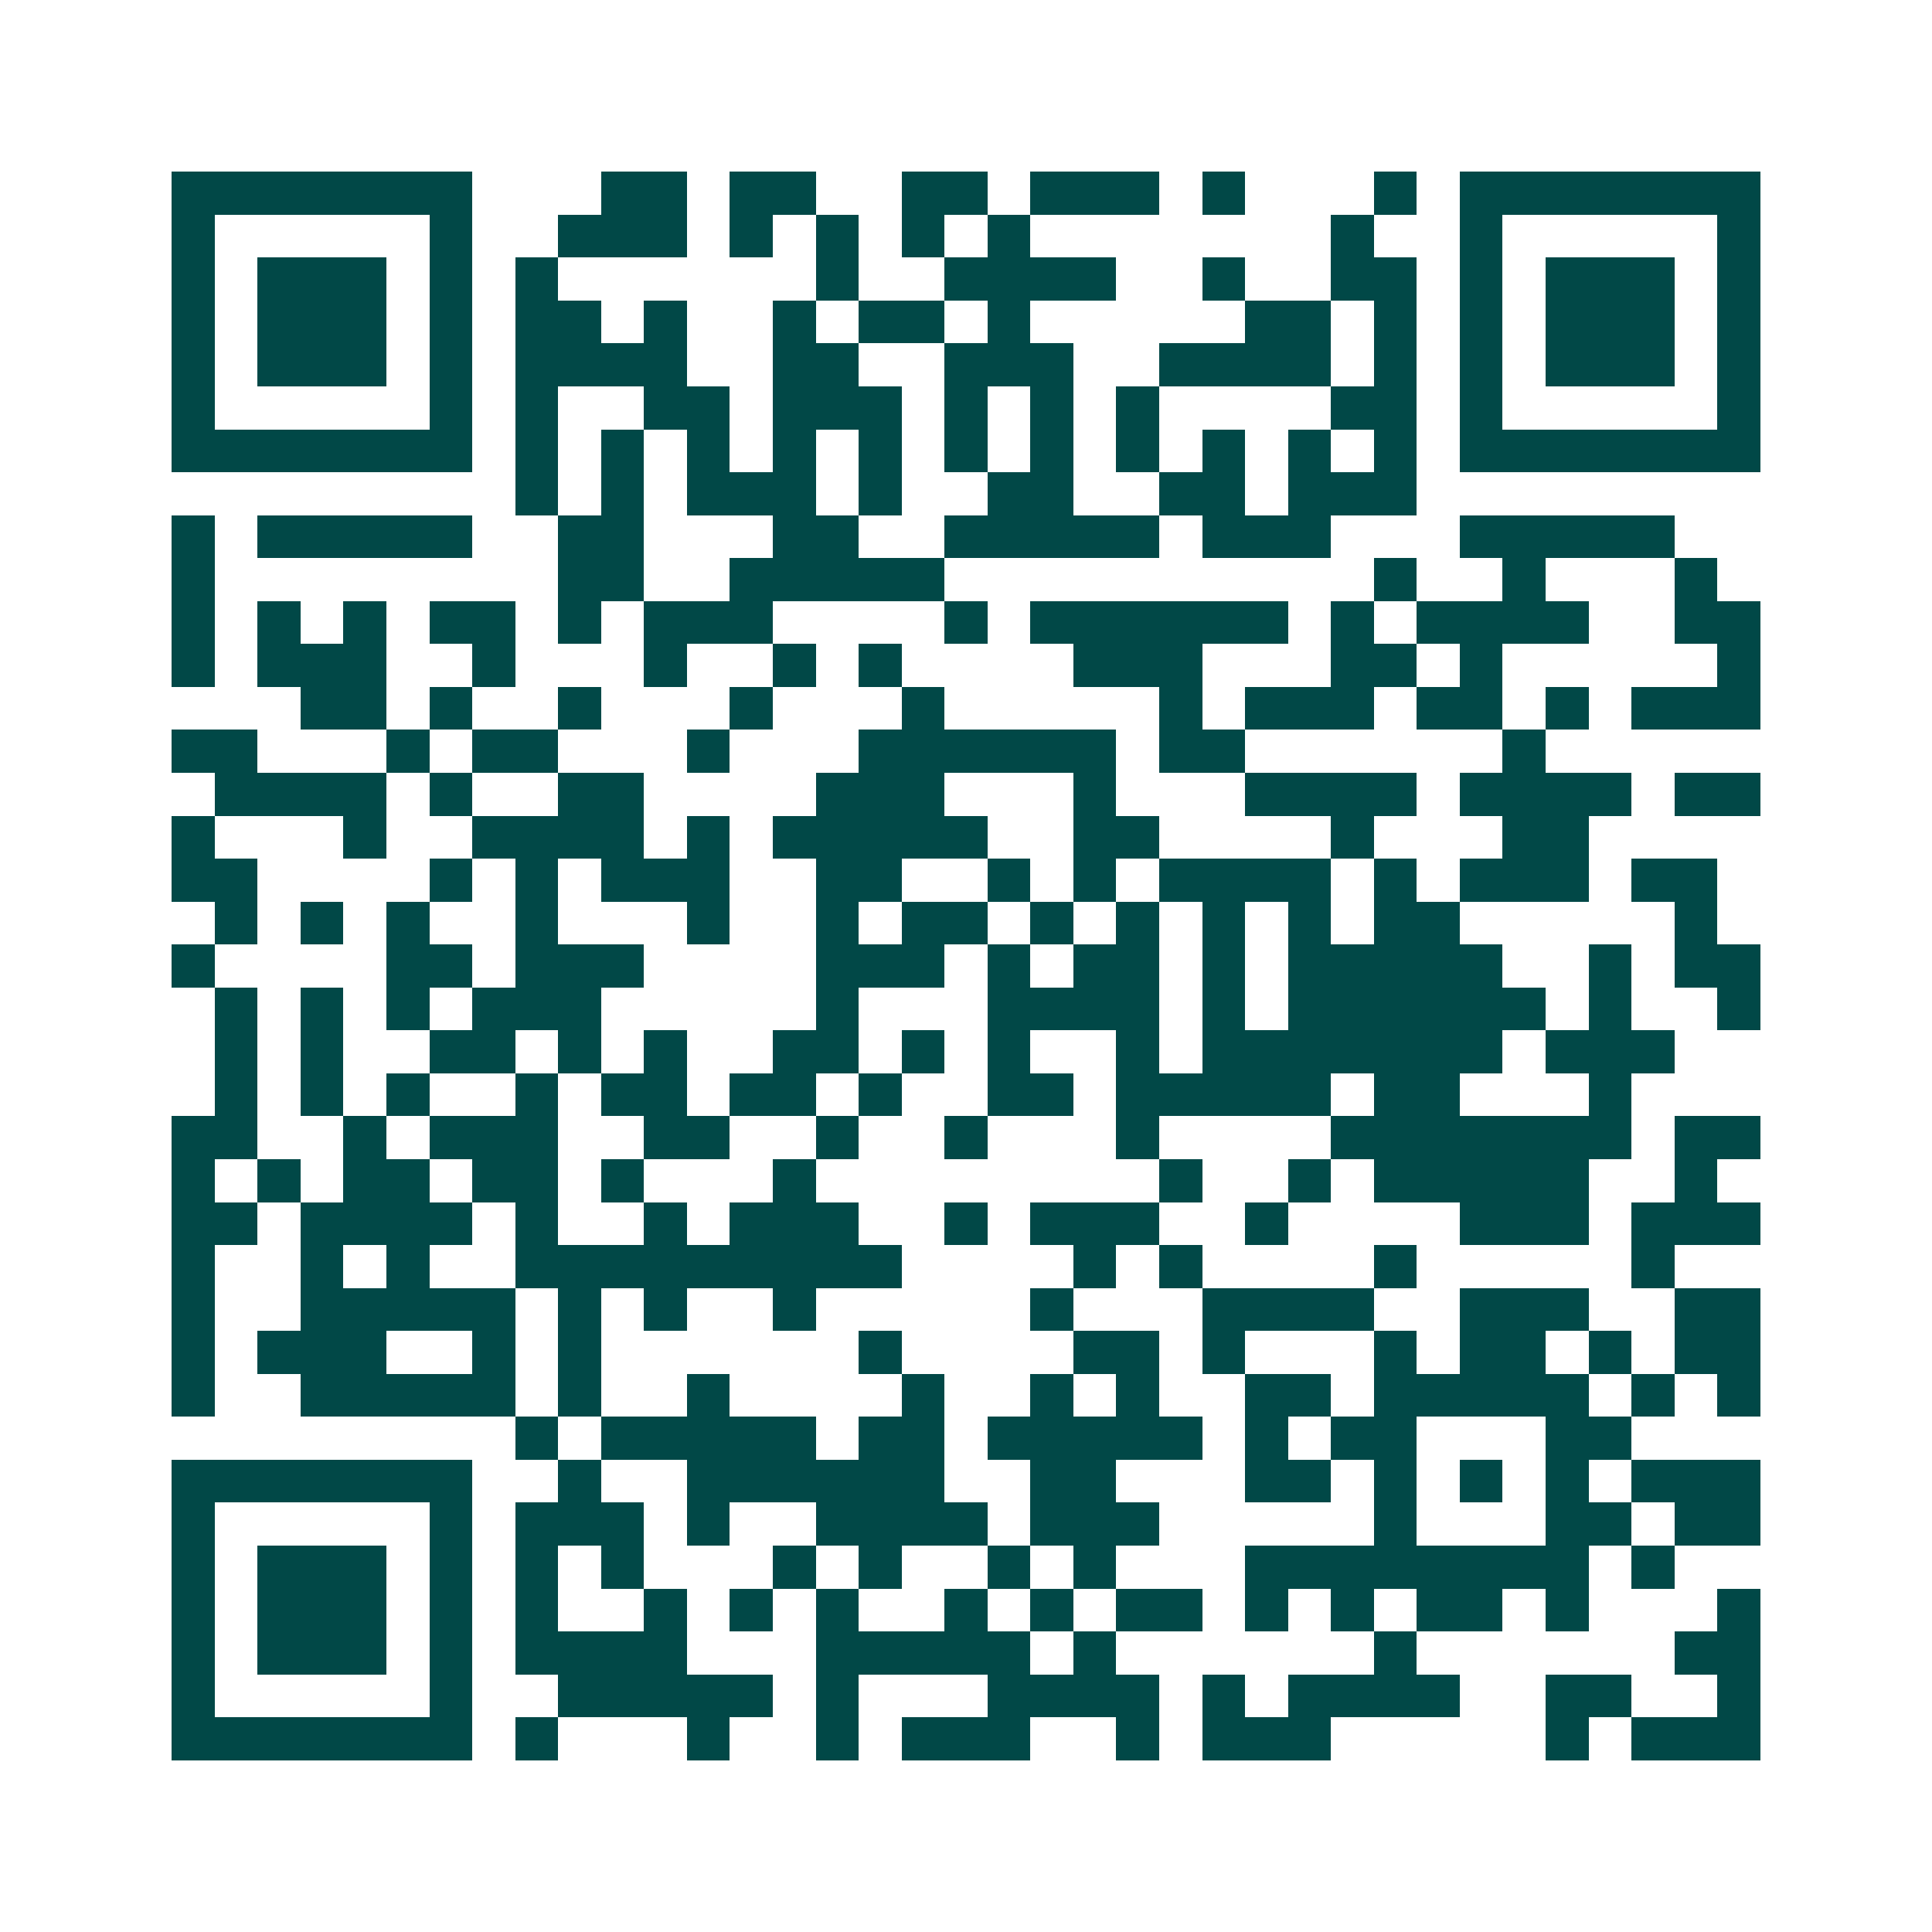 <svg xmlns="http://www.w3.org/2000/svg" width="200" height="200" viewBox="0 0 45 45" shape-rendering="crispEdges"><path fill="#ffffff" d="M0 0h45v45H0z"/><path stroke="#014847" d="M4 4.5h7m3 0h2m1 0h2m2 0h2m1 0h3m1 0h1m3 0h1m1 0h7M4 5.5h1m5 0h1m2 0h3m1 0h1m1 0h1m1 0h1m1 0h1m7 0h1m2 0h1m5 0h1M4 6.5h1m1 0h3m1 0h1m1 0h1m6 0h1m2 0h4m2 0h1m2 0h2m1 0h1m1 0h3m1 0h1M4 7.5h1m1 0h3m1 0h1m1 0h2m1 0h1m2 0h1m1 0h2m1 0h1m5 0h2m1 0h1m1 0h1m1 0h3m1 0h1M4 8.5h1m1 0h3m1 0h1m1 0h4m2 0h2m2 0h3m2 0h4m1 0h1m1 0h1m1 0h3m1 0h1M4 9.5h1m5 0h1m1 0h1m2 0h2m1 0h3m1 0h1m1 0h1m1 0h1m4 0h2m1 0h1m5 0h1M4 10.5h7m1 0h1m1 0h1m1 0h1m1 0h1m1 0h1m1 0h1m1 0h1m1 0h1m1 0h1m1 0h1m1 0h1m1 0h7M12 11.5h1m1 0h1m1 0h3m1 0h1m2 0h2m2 0h2m1 0h3M4 12.5h1m1 0h5m2 0h2m3 0h2m2 0h5m1 0h3m3 0h5M4 13.5h1m8 0h2m2 0h5m10 0h1m2 0h1m3 0h1M4 14.5h1m1 0h1m1 0h1m1 0h2m1 0h1m1 0h3m4 0h1m1 0h6m1 0h1m1 0h4m2 0h2M4 15.5h1m1 0h3m2 0h1m3 0h1m2 0h1m1 0h1m4 0h3m3 0h2m1 0h1m5 0h1M7 16.5h2m1 0h1m2 0h1m3 0h1m3 0h1m5 0h1m1 0h3m1 0h2m1 0h1m1 0h3M4 17.5h2m3 0h1m1 0h2m3 0h1m3 0h6m1 0h2m6 0h1M5 18.5h4m1 0h1m2 0h2m4 0h3m3 0h1m3 0h4m1 0h4m1 0h2M4 19.5h1m3 0h1m2 0h4m1 0h1m1 0h5m2 0h2m4 0h1m3 0h2M4 20.5h2m4 0h1m1 0h1m1 0h3m2 0h2m2 0h1m1 0h1m1 0h4m1 0h1m1 0h3m1 0h2M5 21.5h1m1 0h1m1 0h1m2 0h1m3 0h1m2 0h1m1 0h2m1 0h1m1 0h1m1 0h1m1 0h1m1 0h2m5 0h1M4 22.5h1m4 0h2m1 0h3m4 0h3m1 0h1m1 0h2m1 0h1m1 0h5m2 0h1m1 0h2M5 23.5h1m1 0h1m1 0h1m1 0h3m5 0h1m3 0h4m1 0h1m1 0h6m1 0h1m2 0h1M5 24.5h1m1 0h1m2 0h2m1 0h1m1 0h1m2 0h2m1 0h1m1 0h1m2 0h1m1 0h7m1 0h3M5 25.5h1m1 0h1m1 0h1m2 0h1m1 0h2m1 0h2m1 0h1m2 0h2m1 0h5m1 0h2m3 0h1M4 26.5h2m2 0h1m1 0h3m2 0h2m2 0h1m2 0h1m3 0h1m4 0h7m1 0h2M4 27.5h1m1 0h1m1 0h2m1 0h2m1 0h1m3 0h1m8 0h1m2 0h1m1 0h5m2 0h1M4 28.5h2m1 0h4m1 0h1m2 0h1m1 0h3m2 0h1m1 0h3m2 0h1m4 0h3m1 0h3M4 29.5h1m2 0h1m1 0h1m2 0h9m4 0h1m1 0h1m4 0h1m5 0h1M4 30.5h1m2 0h5m1 0h1m1 0h1m2 0h1m5 0h1m3 0h4m2 0h3m2 0h2M4 31.5h1m1 0h3m2 0h1m1 0h1m6 0h1m4 0h2m1 0h1m3 0h1m1 0h2m1 0h1m1 0h2M4 32.5h1m2 0h5m1 0h1m2 0h1m4 0h1m2 0h1m1 0h1m2 0h2m1 0h5m1 0h1m1 0h1M12 33.5h1m1 0h5m1 0h2m1 0h5m1 0h1m1 0h2m3 0h2M4 34.5h7m2 0h1m2 0h6m2 0h2m3 0h2m1 0h1m1 0h1m1 0h1m1 0h3M4 35.5h1m5 0h1m1 0h3m1 0h1m2 0h4m1 0h3m5 0h1m3 0h2m1 0h2M4 36.5h1m1 0h3m1 0h1m1 0h1m1 0h1m3 0h1m1 0h1m2 0h1m1 0h1m3 0h8m1 0h1M4 37.5h1m1 0h3m1 0h1m1 0h1m2 0h1m1 0h1m1 0h1m2 0h1m1 0h1m1 0h2m1 0h1m1 0h1m1 0h2m1 0h1m3 0h1M4 38.5h1m1 0h3m1 0h1m1 0h4m3 0h5m1 0h1m6 0h1m6 0h2M4 39.5h1m5 0h1m2 0h5m1 0h1m3 0h4m1 0h1m1 0h4m2 0h2m2 0h1M4 40.5h7m1 0h1m3 0h1m2 0h1m1 0h3m2 0h1m1 0h3m5 0h1m1 0h3"/></svg>
